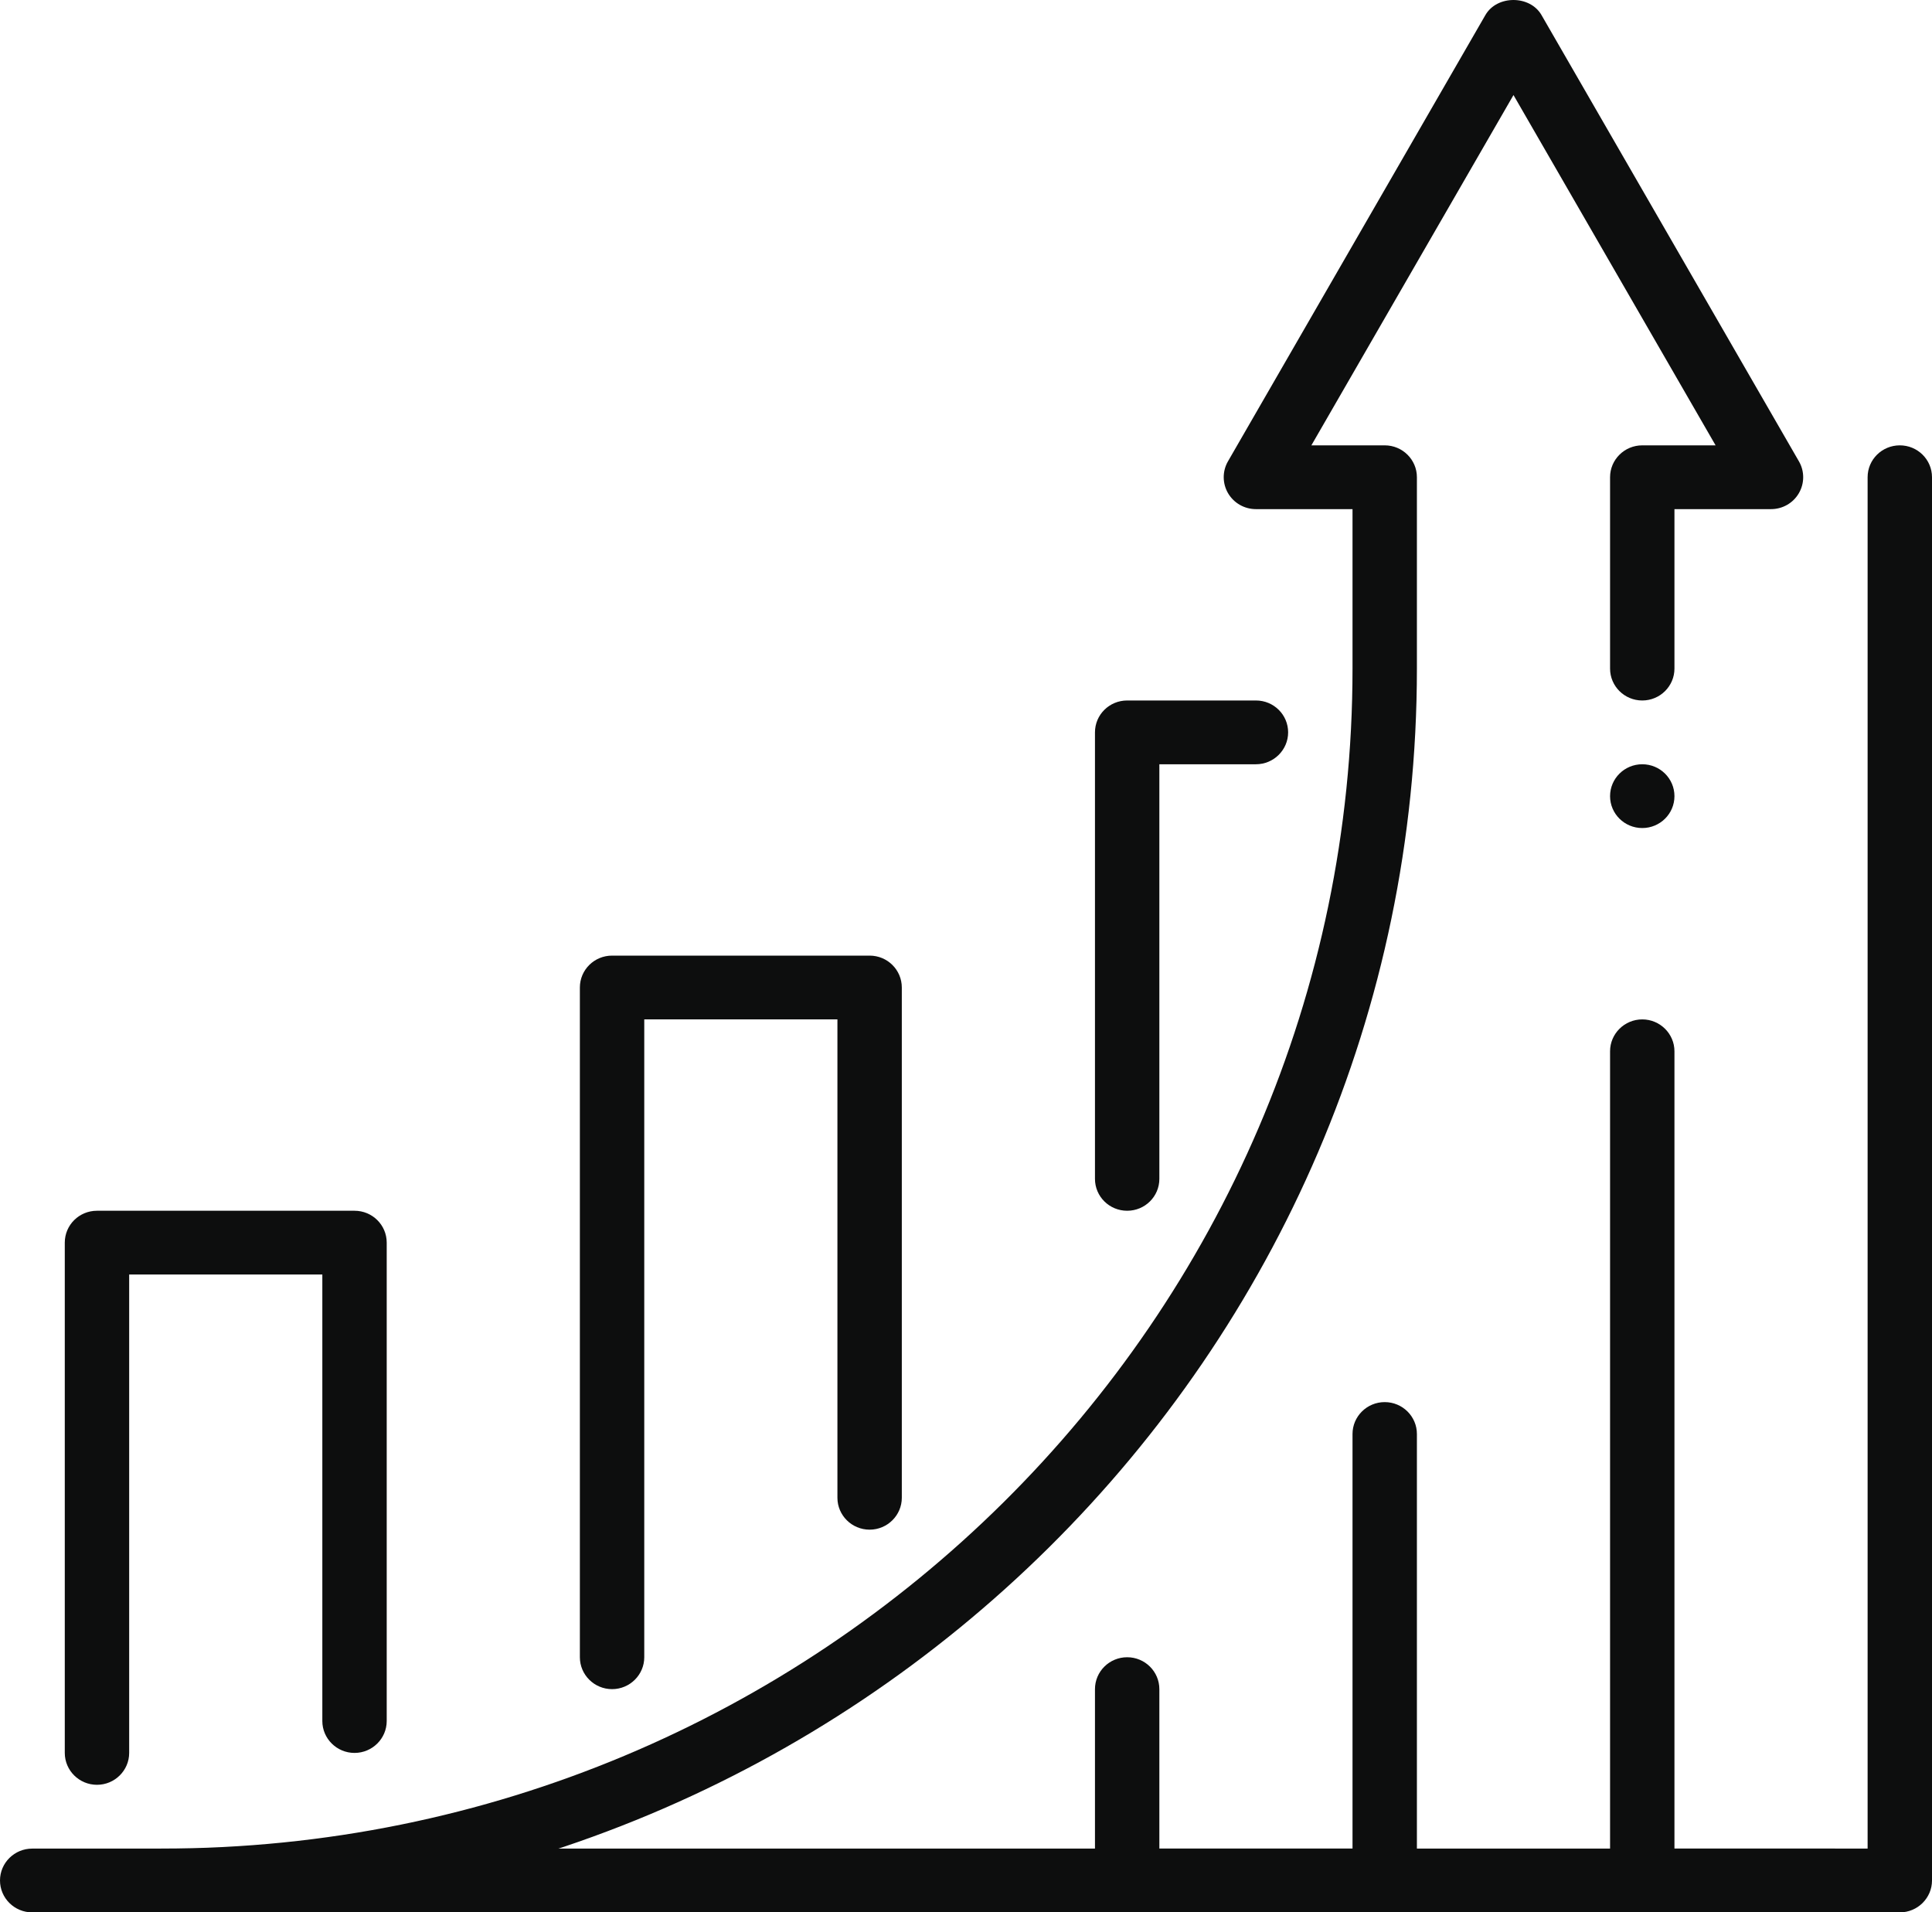 <svg width="98" height="97" viewBox="0 0 98 97" fill="none" xmlns="http://www.w3.org/2000/svg">
<path d="M96.367 97H83.303C82.401 97 81.67 96.272 81.67 95.382V53.324C81.67 52.434 82.401 51.706 83.303 51.706C84.204 51.706 84.936 52.434 84.936 53.324V93.765H94.734V24.206C94.734 23.31 95.466 22.589 96.367 22.589C97.268 22.589 98 23.31 98 24.206V95.382C98 96.272 97.268 97 96.367 97Z" fill="#0D0E0E"/>
<path d="M68.606 93.765H58.808V85.677C58.808 84.784 58.076 84.059 57.175 84.059C56.273 84.059 55.542 84.784 55.542 85.677V95.382C55.542 96.272 56.273 97 57.175 97H70.239C71.14 97 71.872 96.272 71.872 95.382V72.735C71.872 71.843 71.14 71.118 70.239 71.118C69.338 71.118 68.606 71.843 68.606 72.735V93.765Z" fill="#0D0E0E"/>
<path d="M93.081 93.765H1.633C0.732 93.765 0 94.489 0 95.382C0 96.275 0.732 97 1.633 97H93.081C93.983 97 94.714 96.275 94.714 95.382C94.714 94.489 93.986 93.765 93.081 93.765Z" fill="#0D0E0E"/>
<path d="M31.047 85.677C30.145 85.677 29.414 84.949 29.414 84.059V50.089C29.414 49.192 30.145 48.471 31.047 48.471H44.111C45.012 48.471 45.744 49.192 45.744 50.089V75.971C45.744 76.86 45.012 77.588 44.111 77.588C43.209 77.588 42.478 76.86 42.478 75.971V51.706H32.68V84.059C32.68 84.949 31.948 85.677 31.047 85.677Z" fill="#0D0E0E"/>
<path d="M4.919 90.529C4.017 90.529 3.286 89.802 3.286 88.912V63.03C3.286 62.133 4.017 61.412 4.919 61.412H17.983C18.884 61.412 19.616 62.133 19.616 63.03V87.294C19.616 88.184 18.884 88.912 17.983 88.912C17.081 88.912 16.35 88.184 16.35 87.294V64.647H6.552V88.912C6.552 89.802 5.82 90.529 4.919 90.529Z" fill="#0D0E0E"/>
<path d="M57.175 61.412C56.273 61.412 55.542 60.691 55.542 59.794V37.147C55.542 36.251 56.273 35.53 57.175 35.53H63.707C64.608 35.53 65.34 36.251 65.34 37.147C65.34 38.037 64.608 38.765 63.707 38.765H58.808V59.794C58.808 60.691 58.076 61.412 57.175 61.412Z" fill="#0D0E0E"/>
<path d="M8.185 97C7.283 97 6.552 96.275 6.552 95.382C6.552 94.489 7.283 93.765 8.185 93.765C41.501 93.765 68.606 66.915 68.606 33.912V25.824H63.707C63.122 25.824 62.587 25.517 62.293 25.018C62.002 24.52 61.999 23.902 62.286 23.404L75.35 0.757C75.938 -0.252 77.6 -0.252 78.188 0.757L91.252 23.404C91.54 23.902 91.537 24.52 91.246 25.018C90.955 25.517 90.42 25.824 89.835 25.824H84.936V33.912C84.936 34.805 84.204 35.53 83.303 35.53C82.401 35.53 81.67 34.805 81.67 33.912V24.206C81.67 23.313 82.401 22.589 83.303 22.589H87.023L76.771 4.821L66.519 22.589H70.239C71.14 22.589 71.872 23.313 71.872 24.206V33.912C71.872 68.698 43.301 97 8.185 97Z" fill="#0D0E0E"/>
<path d="M83.303 42C84.205 42 84.936 41.276 84.936 40.383C84.936 39.489 84.205 38.765 83.303 38.765C82.401 38.765 81.67 39.489 81.67 40.383C81.67 41.276 82.401 42 83.303 42Z" fill="#0D0E0E"/>
</svg>
